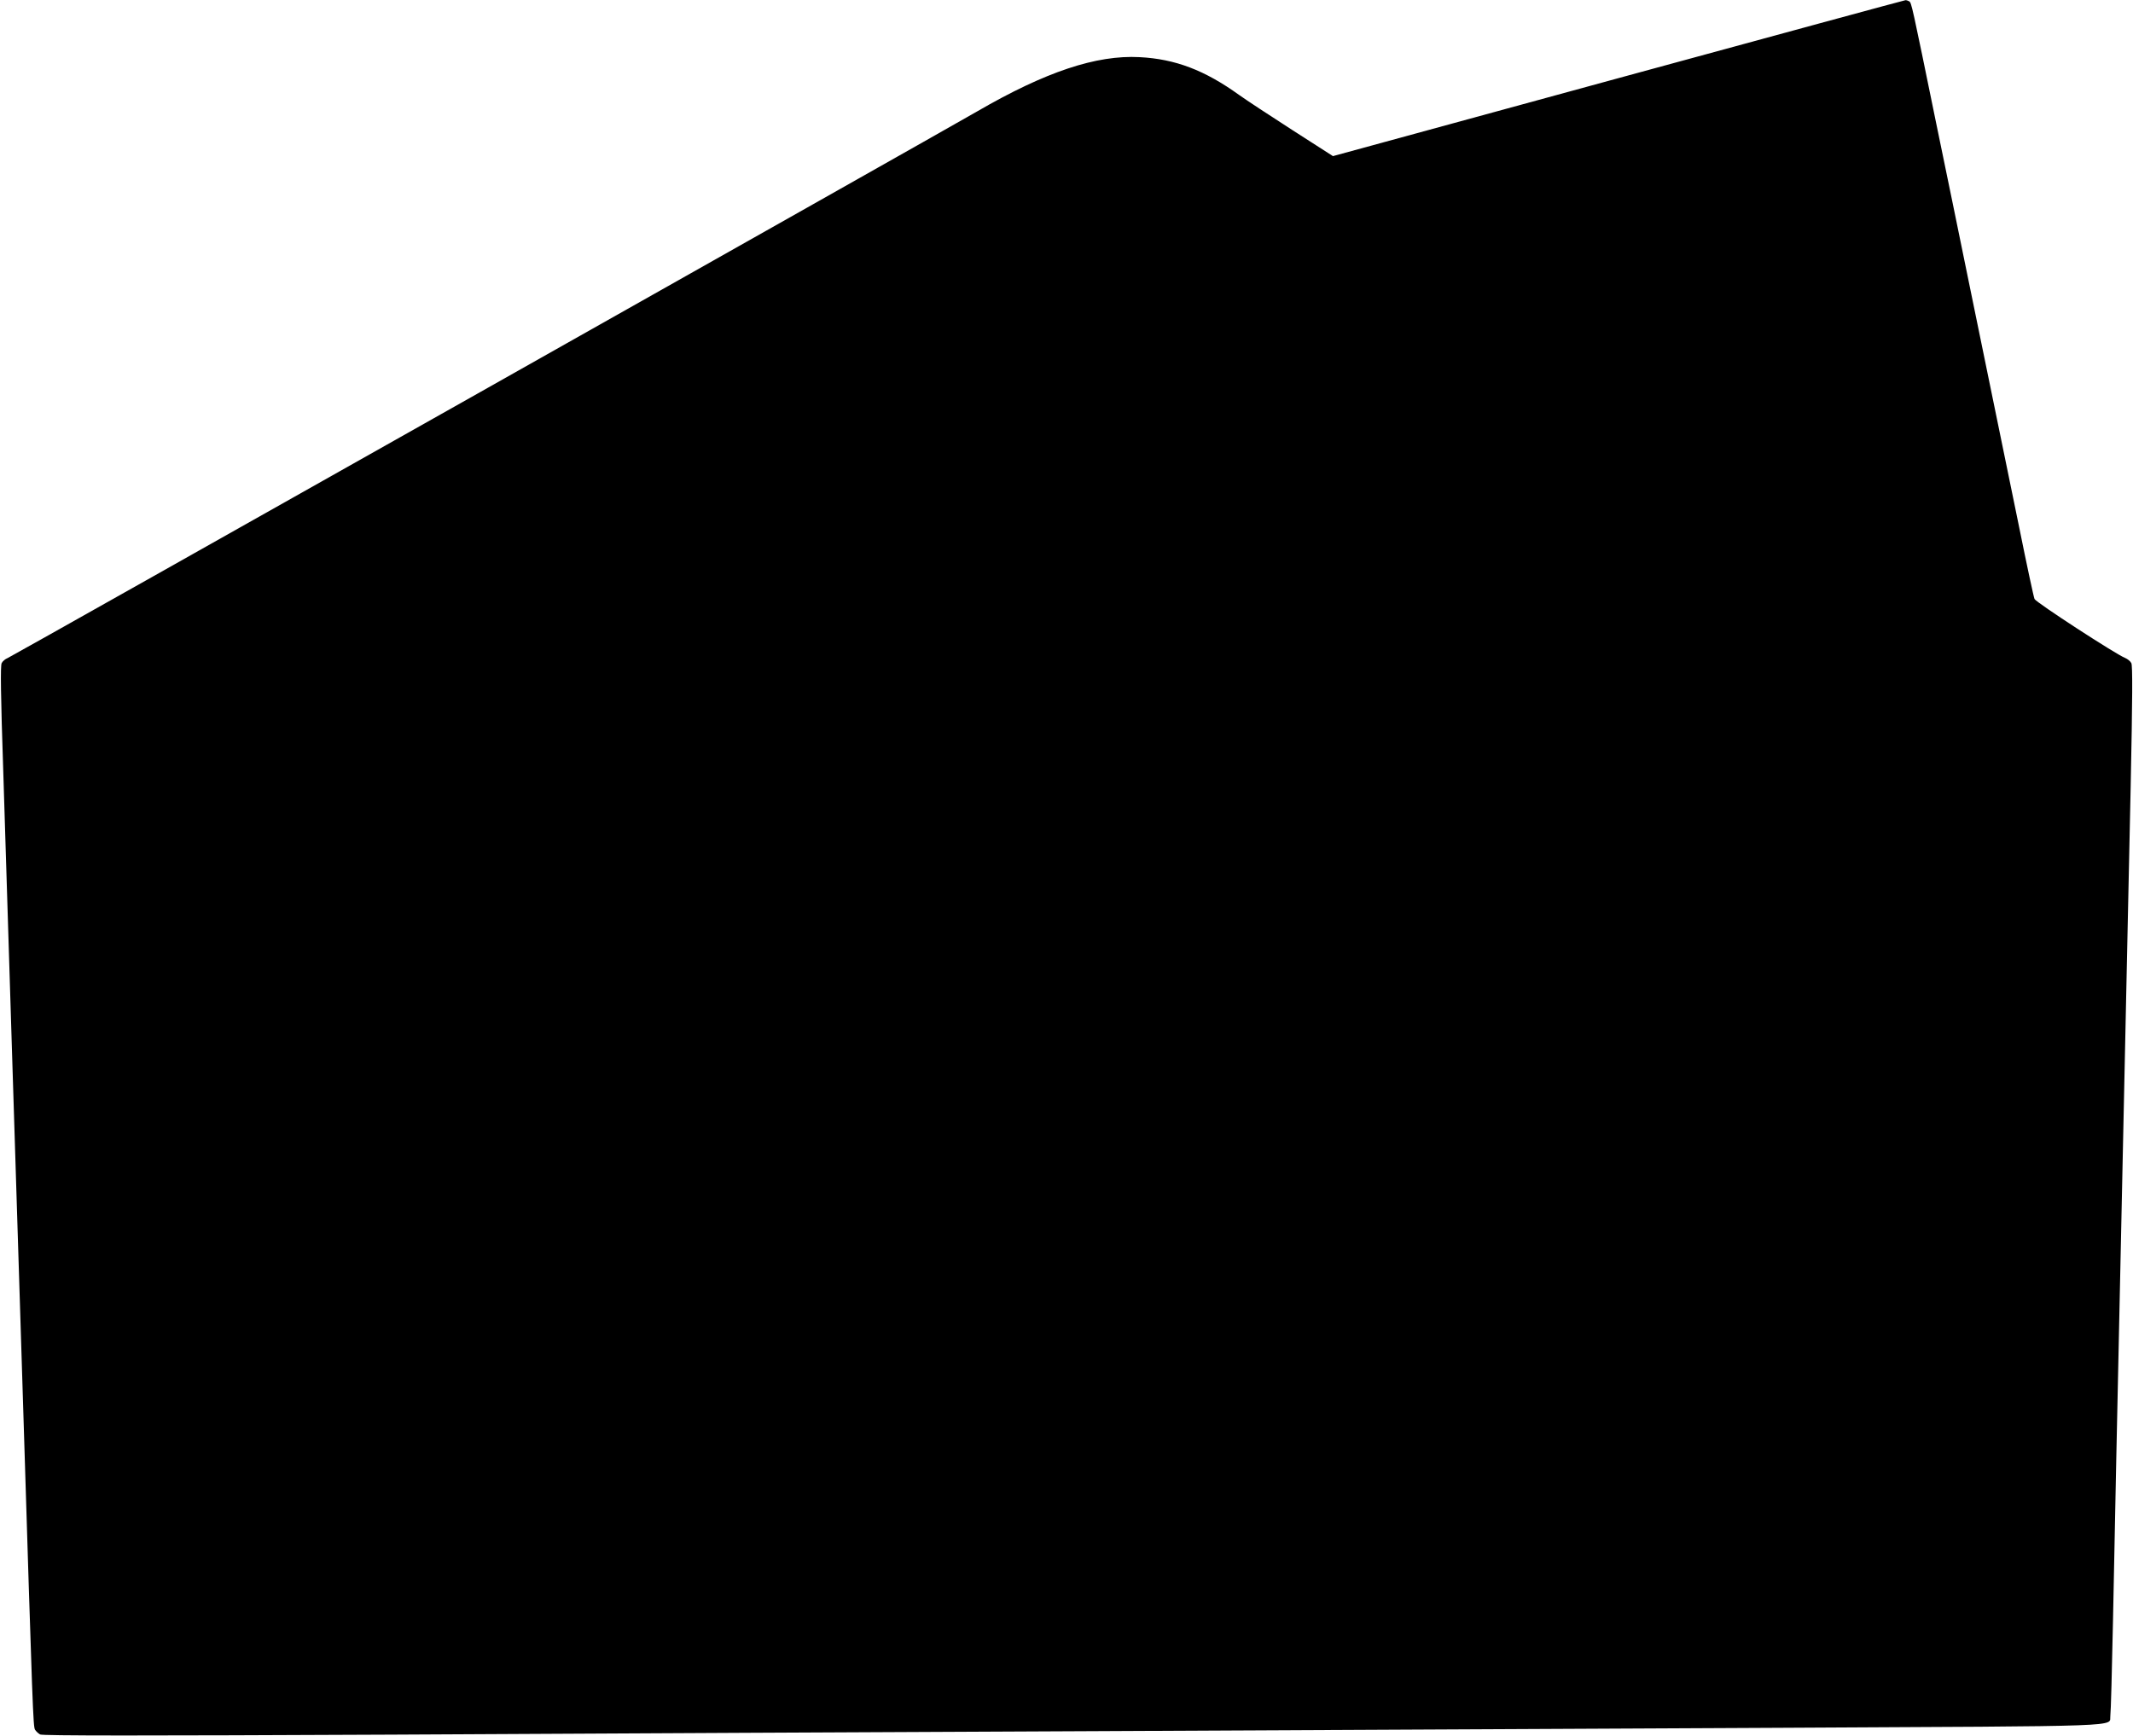  <svg version="1.0" xmlns="http://www.w3.org/2000/svg"
 width="1280pt" height="1042pt" viewBox="0 0 1280 1042"
 preserveAspectRatio="xMidYMid meet"><g transform="translate(0,1042) scale(0.1,-0.1)"
fill="#000000" stroke="none">
<path d="M9712 9951 l-1713 -468 -243 156 c-134 86 -278 181 -320 211 -207
149 -384 216 -597 227 -260 14 -565 -88 -974 -325 -274 -158 -5798 -3274
-5820 -3282 -13 -5 -29 -18 -35 -30 -8 -15 -6 -189 10 -663 25 -817 69 -2203
120 -3832 56 -1808 59 -1885 70 -1906 6 -10 20 -23 31 -29 14 -8 608 -8 2112
-1 1151 6 3060 16 4242 21 1183 6 3020 15 4084 20 2133 11 1975 5 1985 72 3
18 10 276 16 573 6 297 15 740 20 985 5 245 14 666 20 935 17 804 26 1232 66
3082 11 534 12 728 4 743 -6 12 -23 25 -37 31 -53 20 -536 334 -544 354 -5 11
-47 207 -93 435 -81 395 -142 691 -312 1520 -41 201 -124 606 -185 900 -146
713 -148 723 -162 732 -7 4 -16 7 -22 7 -5 0 -781 -211 -1723 -468z"/>
</g>
</svg>

